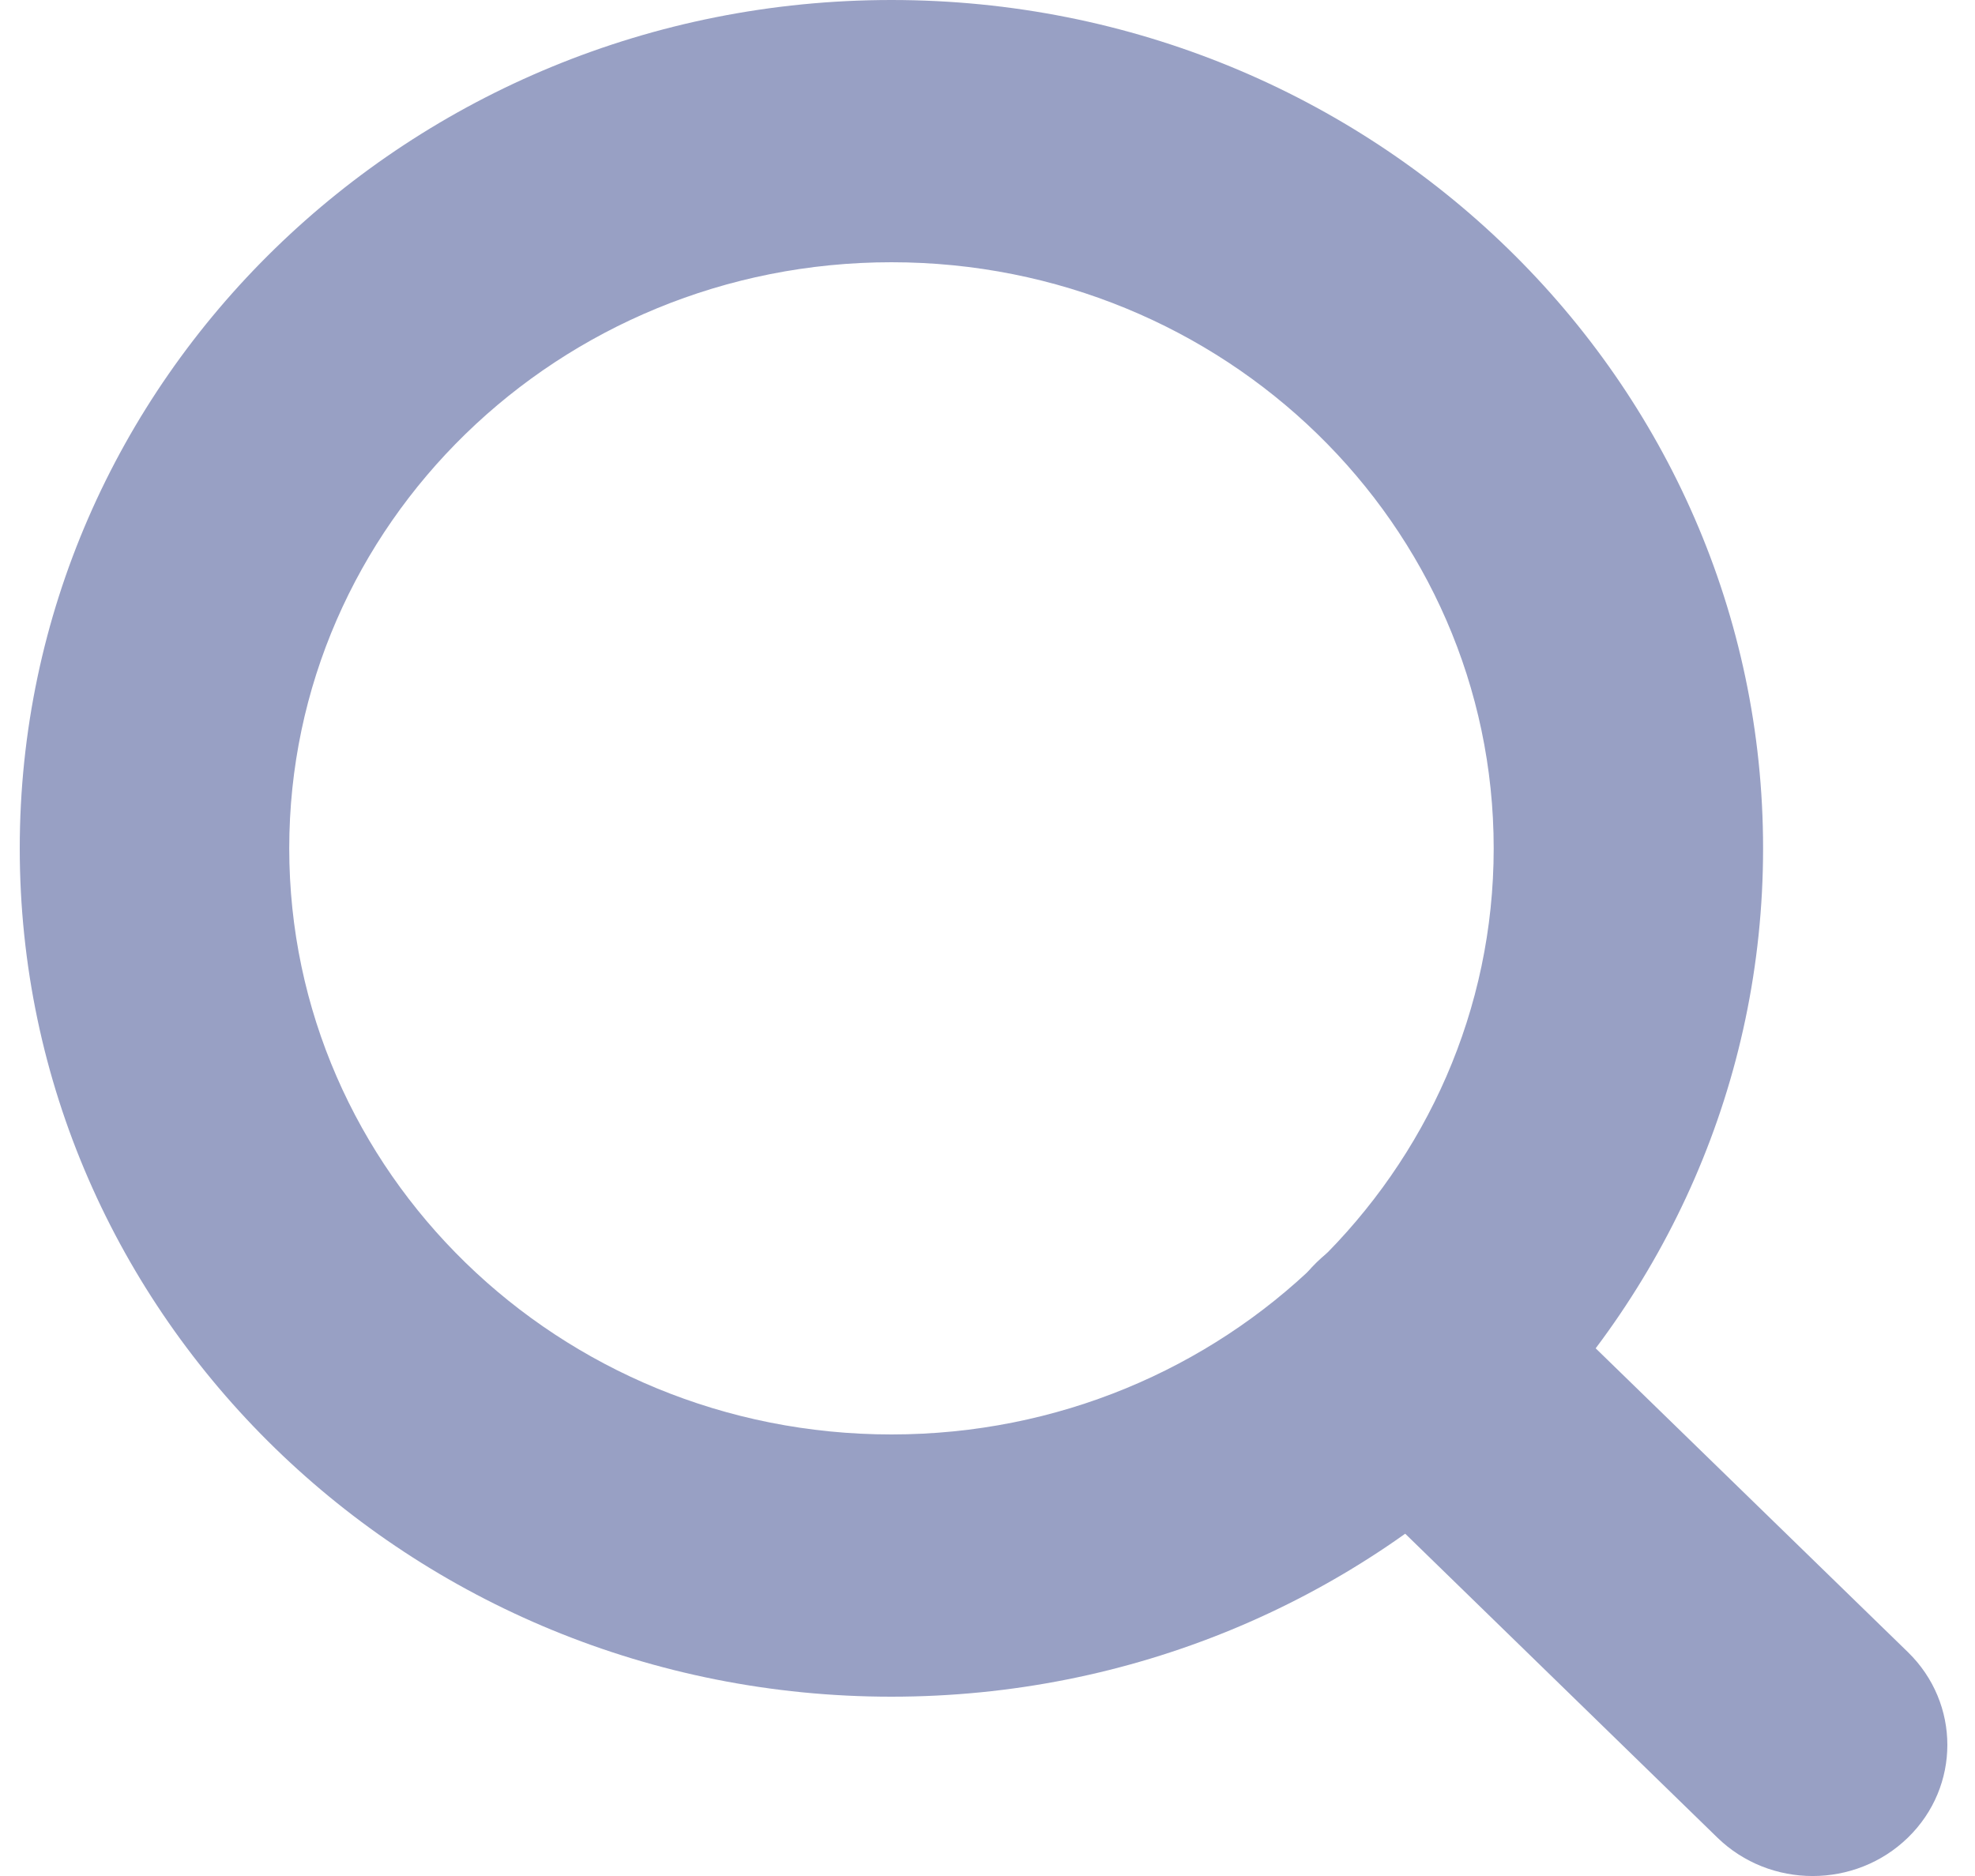 <svg width="20" height="19" viewBox="0 0 20 19" fill="none" xmlns="http://www.w3.org/2000/svg">
<path fill-rule="evenodd" clip-rule="evenodd" d="M9.027 2.656C5.659 2.656 2.929 5.313 2.929 8.592C2.929 11.87 5.659 14.528 9.027 14.528C12.395 14.528 15.126 11.87 15.126 8.592C15.126 5.313 12.395 2.656 9.027 2.656ZM0.2 8.592C0.2 3.847 4.152 0 9.027 0C13.902 0 17.854 3.847 17.854 8.592C17.854 13.337 13.902 17.184 9.027 17.184C4.152 17.184 0.2 13.337 0.2 8.592Z" fill="#98A0C4"/>
<path fill-rule="evenodd" clip-rule="evenodd" d="M13.334 12.784C13.866 12.265 14.73 12.265 15.263 12.784L19.321 16.733C19.853 17.252 19.853 18.093 19.321 18.611C18.788 19.13 17.924 19.13 17.391 18.611L13.334 14.661C12.801 14.143 12.801 13.302 13.334 12.784Z" fill="#98A0C4"/>
</svg>
